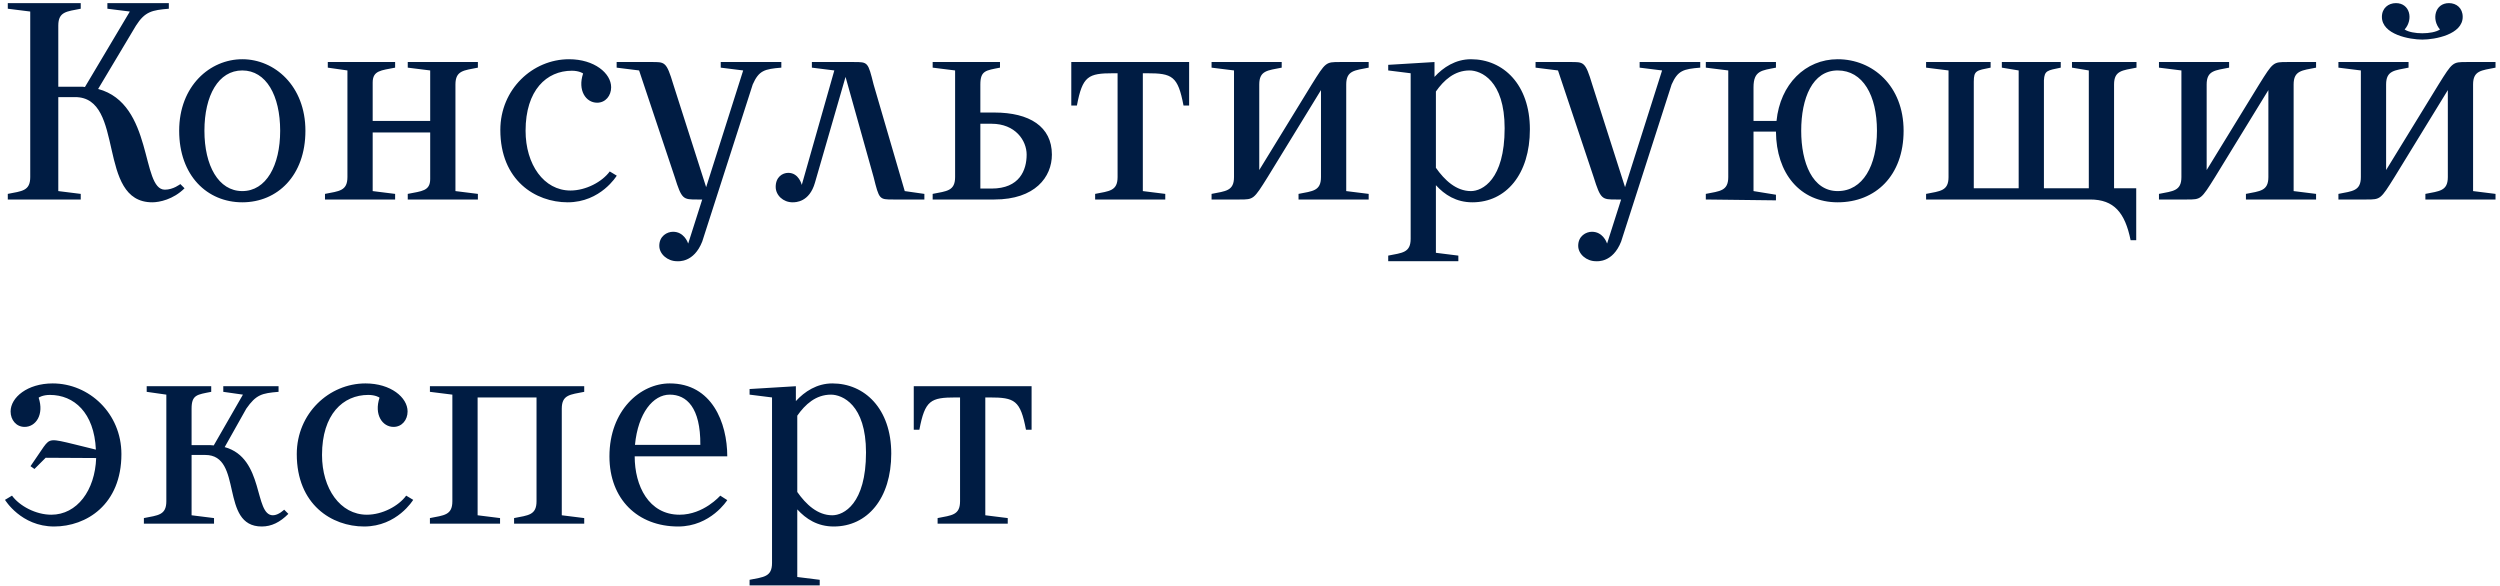 <?xml version="1.0" encoding="UTF-8"?> <svg xmlns="http://www.w3.org/2000/svg" width="401" height="94" viewBox="0 0 401 94" fill="none"><path d="M9.35 4.1V13.91H12.95C13.175 13.91 13.4 13.91 13.625 13.955L20.825 1.85L17.225 1.4V0.5H27.08V1.4C24.38 1.625 23.255 1.85 21.815 4.1L15.74 14.27C24.65 16.655 22.58 30.425 26.45 30.425C27.8 30.425 28.925 29.525 28.925 29.525L29.6 30.2C27.8 32 25.55 32.45 24.425 32.45C15.425 32.45 20.15 15.575 12.05 15.575H9.35V30.65L12.95 31.1V32H1.25V31.1C3.5 30.65 4.85 30.65 4.85 28.4V1.85L1.25 1.4V0.5H12.95V1.4C10.7 1.85 9.35 1.85 9.35 4.1ZM28.739 20.975C28.739 13.775 33.689 9.5 38.864 9.5C44.039 9.5 48.989 13.775 48.989 20.975C48.989 28.175 44.489 32.45 38.864 32.45C33.239 32.45 28.739 28.175 28.739 20.975ZM32.789 20.975C32.789 26.555 35.039 30.65 38.864 30.65C42.689 30.65 44.939 26.555 44.939 20.975C44.939 15.305 42.689 11.3 38.864 11.3C35.039 11.3 32.789 15.305 32.789 20.975ZM73.053 30.65L76.653 31.1V32H65.403V31.1C67.653 30.65 69.003 30.65 69.003 28.715V21.245H59.778V30.65L63.378 31.1V32H52.128V31.1C54.378 30.65 55.728 30.65 55.728 28.4V11.3L52.578 10.85V9.95H63.378V10.85C61.128 11.3 59.778 11.3 59.778 13.235V19.4H69.003V11.3L65.403 10.85V9.95H76.653V10.85C74.403 11.3 73.053 11.3 73.053 13.55V30.65ZM91.278 9.5C95.328 9.5 98.028 11.75 98.028 14C98.028 15.35 97.128 16.475 95.778 16.475C93.978 16.475 92.628 14.495 93.528 11.795C93.528 11.75 92.853 11.345 91.728 11.345C87.678 11.345 84.303 14.45 84.303 20.975C84.303 26.375 87.228 30.56 91.503 30.56C93.978 30.56 96.588 29.165 97.803 27.5L98.928 28.175C98.928 28.175 96.363 32.45 91.053 32.45C85.878 32.45 80.253 28.94 80.253 20.84C80.253 14.315 85.428 9.5 91.278 9.5ZM120.736 13.55L112.636 38.75C111.286 42.17 108.811 41.9 108.586 41.9C107.101 41.9 105.751 40.775 105.751 39.425C105.751 37.85 107.011 37.175 107.956 37.175C109.666 37.175 110.296 38.795 110.386 39.065L112.636 32H111.826C109.576 32 109.351 32 108.226 28.4L102.511 11.3L98.91 10.85V9.95H104.401C106.651 9.95 106.876 9.815 108.001 13.55L113.266 30.02L119.206 11.3L115.606 10.85V9.95H125.326V10.85C122.626 11.075 121.726 11.3 120.736 13.55ZM130.225 9.95H136.975C139.225 9.95 139.225 9.95 140.125 13.55L145.12 30.65L148.27 31.1V32H143.275C141.025 32 141.025 32 140.125 28.4L135.625 12.335L130.72 29.3C129.82 32.45 127.615 32.45 127.12 32.45C125.635 32.45 124.42 31.325 124.42 29.975C124.42 28.4 125.5 27.725 126.445 27.725C128.155 27.725 128.605 29.66 128.605 29.66L133.825 11.3L130.225 10.85V9.95ZM159.499 32H149.599V31.1C151.849 30.65 153.199 30.65 153.199 28.4V11.3L149.599 10.85V9.95H160.399V10.85C158.149 11.3 157.249 11.3 157.249 13.55V18.05H159.499C165.124 18.05 168.724 20.3 168.724 24.8C168.724 28.4 166.024 32 159.499 32ZM159.049 19.85H157.249V30.245H159.049C163.549 30.245 164.674 27.275 164.674 24.8C164.674 22.55 162.874 19.85 159.049 19.85ZM183.985 11.75H183.31V30.65L186.91 31.1V32H175.66V31.1C177.91 30.65 179.26 30.65 179.26 28.4V11.75H178.585C174.535 11.75 173.635 12.2 172.735 16.925H171.835V9.95H190.735V16.925H189.835C188.935 12.2 188.035 11.75 183.985 11.75ZM194.335 32V31.1C196.585 30.65 197.935 30.65 197.935 28.4V11.3L194.335 10.85V9.95H205.585V10.85C203.335 11.3 201.985 11.3 201.985 13.55V27.275L210.4 13.55C212.65 9.95 212.65 9.95 214.9 9.95H219.535V10.85C217.285 11.3 215.935 11.3 215.935 13.55V30.65L219.535 31.1V32H208.285V31.1C210.535 30.65 211.885 30.65 211.885 28.4V14.45L203.335 28.4C201.085 32 201.085 32 198.835 32H194.335ZM236.169 32.45C233.559 32.45 231.714 31.235 230.319 29.705V40.55L233.919 41V41.9H222.669V41C224.919 40.55 226.269 40.55 226.269 38.3V11.75L222.669 11.3V10.4L230.094 9.95V12.335C231.489 10.805 233.469 9.5 235.944 9.5C241.119 9.5 245.394 13.55 245.394 20.75C245.394 27.95 241.569 32.45 236.169 32.45ZM235.719 11.3C233.289 11.3 231.579 12.875 230.319 14.675V26.915C231.714 28.895 233.559 30.65 235.944 30.65C237.744 30.65 241.344 28.85 241.344 20.57C241.344 12.875 237.519 11.3 235.719 11.3ZM268.128 13.55L260.028 38.75C258.678 42.17 256.203 41.9 255.978 41.9C254.493 41.9 253.143 40.775 253.143 39.425C253.143 37.85 254.403 37.175 255.348 37.175C257.058 37.175 257.688 38.795 257.778 39.065L260.028 32H259.218C256.968 32 256.743 32 255.618 28.4L249.903 11.3L246.303 10.85V9.95H251.793C254.043 9.95 254.268 9.815 255.393 13.55L260.658 30.02L266.598 11.3L262.998 10.85V9.95H272.718V10.85C270.018 11.075 269.118 11.3 268.128 13.55ZM294.763 32.45C288.733 32.45 284.908 27.815 284.863 21.11H281.263V30.65L284.863 31.235V32.135L273.613 32V31.1C275.863 30.65 277.213 30.65 277.213 28.4V11.3L273.613 10.85V9.95H284.863V10.85C282.613 11.3 281.263 11.3 281.263 14V19.4H284.953C285.538 13.505 289.588 9.5 294.763 9.5C300.388 9.5 305.338 13.775 305.338 20.975C305.338 28.175 300.838 32.45 294.763 32.45ZM288.913 20.975C288.913 26.105 290.713 30.65 294.763 30.65C298.813 30.65 301.063 26.555 301.063 20.975C301.063 15.305 298.813 11.3 294.763 11.3C290.713 11.3 288.913 15.755 288.913 20.975ZM321.095 10.85V9.95H330.545V10.85C328.385 11.3 327.935 11.3 327.845 12.875V30.2H335.045V11.3L332.345 10.85V9.95H342.695V10.85C340.445 11.3 339.095 11.3 339.095 13.55V30.2H342.65V38.525H341.75C340.85 34.115 339.095 32 335.27 32H308.945V31.1C311.195 30.65 312.545 30.65 312.545 28.4V11.3L308.945 10.85V9.95H319.295V10.85C317.045 11.3 316.595 11.3 316.595 13.1V30.2H323.795V11.3L321.095 10.85ZM346.298 32V31.1C348.548 30.65 349.898 30.65 349.898 28.4V11.3L346.298 10.85V9.95H357.548V10.85C355.298 11.3 353.948 11.3 353.948 13.55V27.275L362.363 13.55C364.613 9.95 364.613 9.95 366.863 9.95H371.498V10.85C369.248 11.3 367.898 11.3 367.898 13.55V30.65L371.498 31.1V32H360.248V31.1C362.498 30.65 363.848 30.65 363.848 28.4V14.45L355.298 28.4C353.048 32 353.048 32 350.798 32H346.298ZM395.017 2.705C395.017 5.54 390.562 6.35 388.537 6.35C386.512 6.35 382.057 5.54 382.057 2.705C382.057 1.31 383.092 0.5 384.307 0.5C386.557 0.5 387.142 3.11 385.702 4.73C386.917 5.54 390.157 5.54 391.372 4.73C389.977 3.11 390.562 0.5 392.812 0.5C394.027 0.5 395.017 1.31 395.017 2.705ZM375.082 32V31.1C377.332 30.65 378.682 30.65 378.682 28.4V11.3L375.082 10.85V9.95H386.332V10.85C384.082 11.3 382.732 11.3 382.732 13.55V27.275L391.147 13.55C393.397 9.95 393.397 9.95 395.647 9.95H400.282V10.85C398.032 11.3 396.682 11.3 396.682 13.55V30.65L400.282 31.1V32H389.032V31.1C391.282 30.65 392.632 30.65 392.632 28.4V14.45L384.082 28.4C381.832 32 381.832 32 379.582 32H375.082ZM8.45 61.5C14.3 61.5 19.475 66.315 19.475 72.84C19.475 80.94 13.85 84.45 8.675 84.45C3.365 84.45 0.8 80.175 0.8 80.175L1.925 79.5C3.14 81.165 5.75 82.56 8.225 82.56C12.365 82.56 15.245 78.645 15.425 73.47L7.325 73.425L5.525 75.225L4.895 74.775L7.01 71.67C8 70.32 8.225 70.365 11.915 71.265L15.38 72.12C15.11 66.18 11.87 63.345 8 63.345C6.875 63.345 6.2 63.75 6.2 63.795C7.1 66.495 5.75 68.475 3.95 68.475C2.6 68.475 1.7 67.35 1.7 66C1.7 63.75 4.4 61.5 8.45 61.5ZM30.73 65.55V71.4H33.745C33.925 71.4 34.105 71.445 34.285 71.445L38.965 63.3L35.815 62.85V61.95H44.68V62.85C41.98 63.075 41.08 63.3 39.505 65.55L36.04 71.715C42.43 73.47 40.72 82.65 43.78 82.65C44.68 82.65 45.58 81.75 45.58 81.75L46.255 82.425C44.905 83.775 43.555 84.45 41.98 84.45C35.185 84.45 39.055 72.975 32.935 72.975H30.73V82.65L34.33 83.1V84H23.08V83.1C25.33 82.65 26.68 82.65 26.68 80.4V63.3L23.53 62.85V61.95H33.88V62.85C31.63 63.3 30.73 63.3 30.73 65.55ZM58.627 61.5C62.677 61.5 65.377 63.75 65.377 66C65.377 67.35 64.477 68.475 63.127 68.475C61.327 68.475 59.977 66.495 60.877 63.795C60.877 63.75 60.202 63.345 59.077 63.345C55.027 63.345 51.652 66.45 51.652 72.975C51.652 78.375 54.577 82.56 58.852 82.56C61.327 82.56 63.937 81.165 65.152 79.5L66.277 80.175C66.277 80.175 63.712 84.45 58.402 84.45C53.227 84.45 47.602 80.94 47.602 72.84C47.602 66.315 52.777 61.5 58.627 61.5ZM68.959 62.85V61.95H93.709V62.85C91.459 63.3 90.109 63.3 90.109 65.55V82.65L93.709 83.1V84H82.459V83.1C84.709 82.65 86.059 82.65 86.059 80.4V63.75H76.609V82.65L80.209 83.1V84H68.959V83.1C71.209 82.65 72.559 82.65 72.559 80.4V63.3L68.959 62.85ZM101.804 73.2C101.804 77.925 104.054 82.56 109.004 82.56C112.874 82.56 115.529 79.5 115.529 79.5L116.654 80.22C116.654 80.22 113.999 84.45 108.779 84.45C102.299 84.45 97.754 80.085 97.754 73.2C97.754 65.82 102.704 61.5 107.429 61.5C114.179 61.5 116.654 67.8 116.654 73.2H101.804ZM107.429 63.3C104.774 63.3 102.344 66.225 101.849 71.355H112.334C112.379 65.37 110.129 63.3 107.429 63.3ZM133.733 84.45C131.123 84.45 129.278 83.235 127.883 81.705V92.55L131.483 93V93.9H120.233V93C122.483 92.55 123.833 92.55 123.833 90.3V63.75L120.233 63.3V62.4L127.658 61.95V64.335C129.053 62.805 131.033 61.5 133.508 61.5C138.683 61.5 142.958 65.55 142.958 72.75C142.958 79.95 139.133 84.45 133.733 84.45ZM133.283 63.3C130.853 63.3 129.143 64.875 127.883 66.675V78.915C129.278 80.895 131.123 82.65 133.508 82.65C135.308 82.65 138.908 80.85 138.908 72.57C138.908 64.875 135.083 63.3 133.283 63.3ZM158.717 63.75H158.042V82.65L161.642 83.1V84H150.392V83.1C152.642 82.65 153.992 82.65 153.992 80.4V63.75H153.317C149.267 63.75 148.367 64.2 147.467 68.925H146.567V61.95H165.467V68.925H164.567C163.667 64.2 162.767 63.75 158.717 63.75Z" fill="#001C43"></path></svg> 